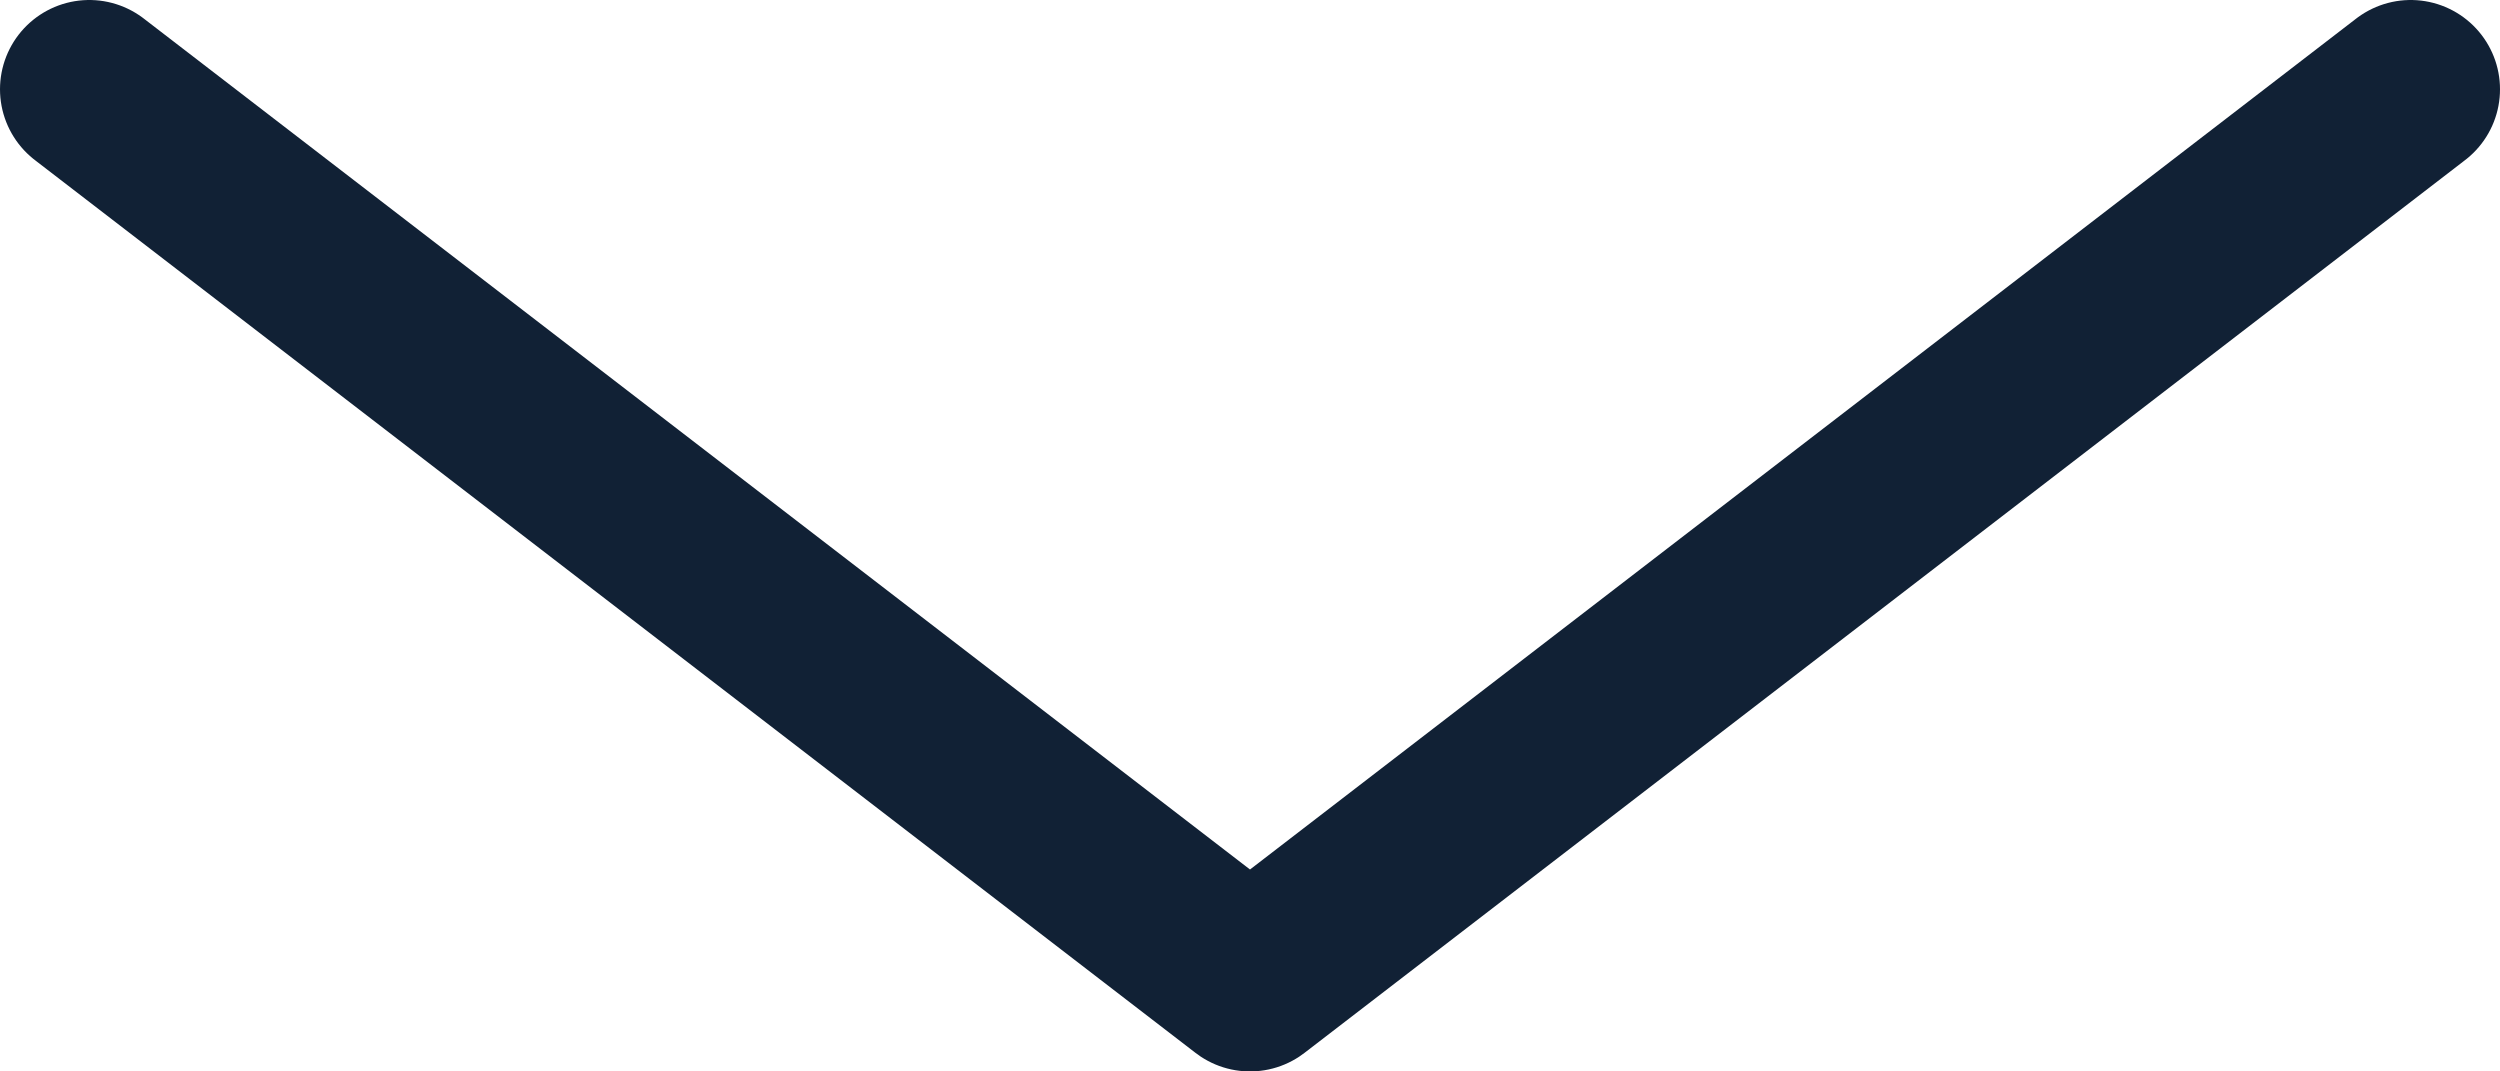 <svg width="28" height="12" viewBox="0 0 28 12" fill="none" xmlns="http://www.w3.org/2000/svg">
<path d="M27 1L14 11L1 1" stroke="#112135" stroke-width="2" stroke-linecap="round" stroke-linejoin="round"/>
</svg>
